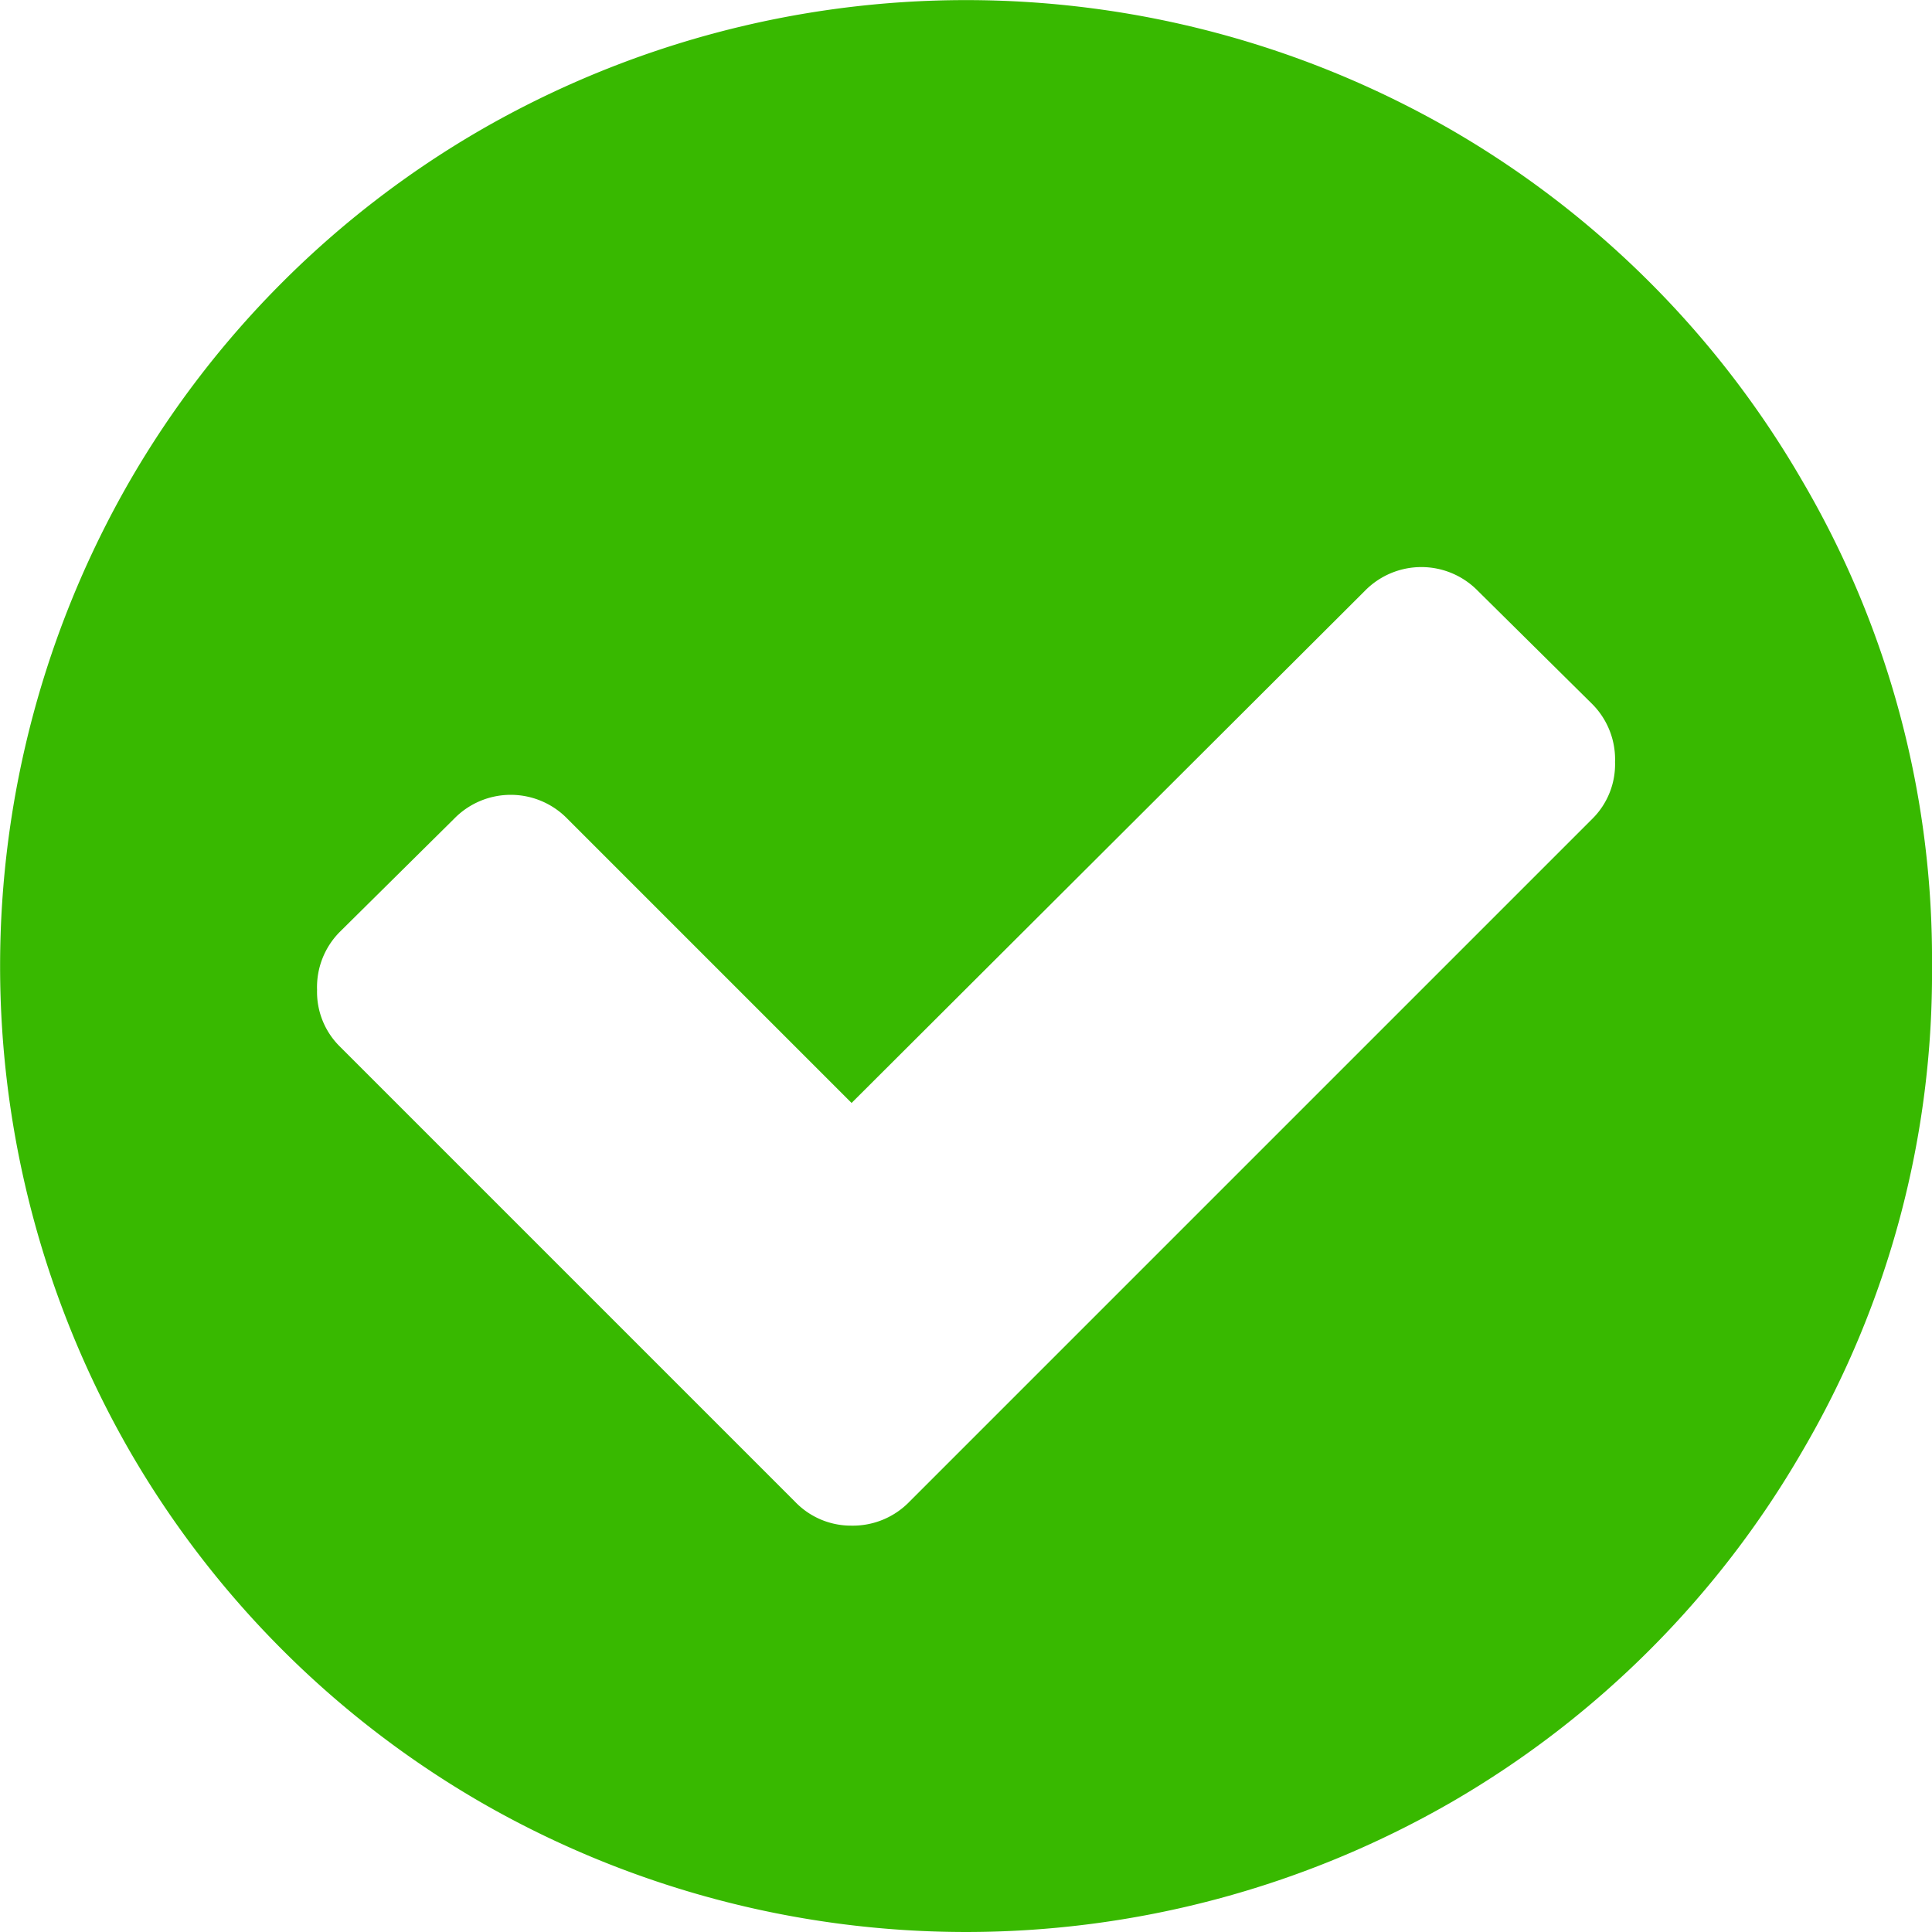 <svg height="18" viewBox="0 0 18 18" width="18" xmlns="http://www.w3.org/2000/svg"><path d="m143.047 135.1a.73.73 0 0 0 -.211-.539l-1.066-1.055a.736.736 0 0 0 -1.055 0l-4.781 4.77-2.648-2.648a.736.736 0 0 0 -1.055 0l-1.066 1.055a.73.73 0 0 0 -.211.539.715.715 0 0 0 .211.527l4.242 4.242a.721.721 0 0 0 .527.223.734.734 0 0 0 .539-.223l6.363-6.363a.715.715 0 0 0 .211-.528zm2.953 1.9a8.8 8.8 0 0 1 -1.207 4.518 8.959 8.959 0 0 1 -3.275 3.275 9.058 9.058 0 0 1 -9.035 0 8.959 8.959 0 0 1 -3.275-3.275 9.057 9.057 0 0 1 0-9.035 8.959 8.959 0 0 1 3.275-3.275 9.057 9.057 0 0 1 9.035 0 8.959 8.959 0 0 1 3.275 3.275 8.8 8.8 0 0 1 1.207 4.517z" fill="#38b900" transform="translate(-128 -128)"/></svg>